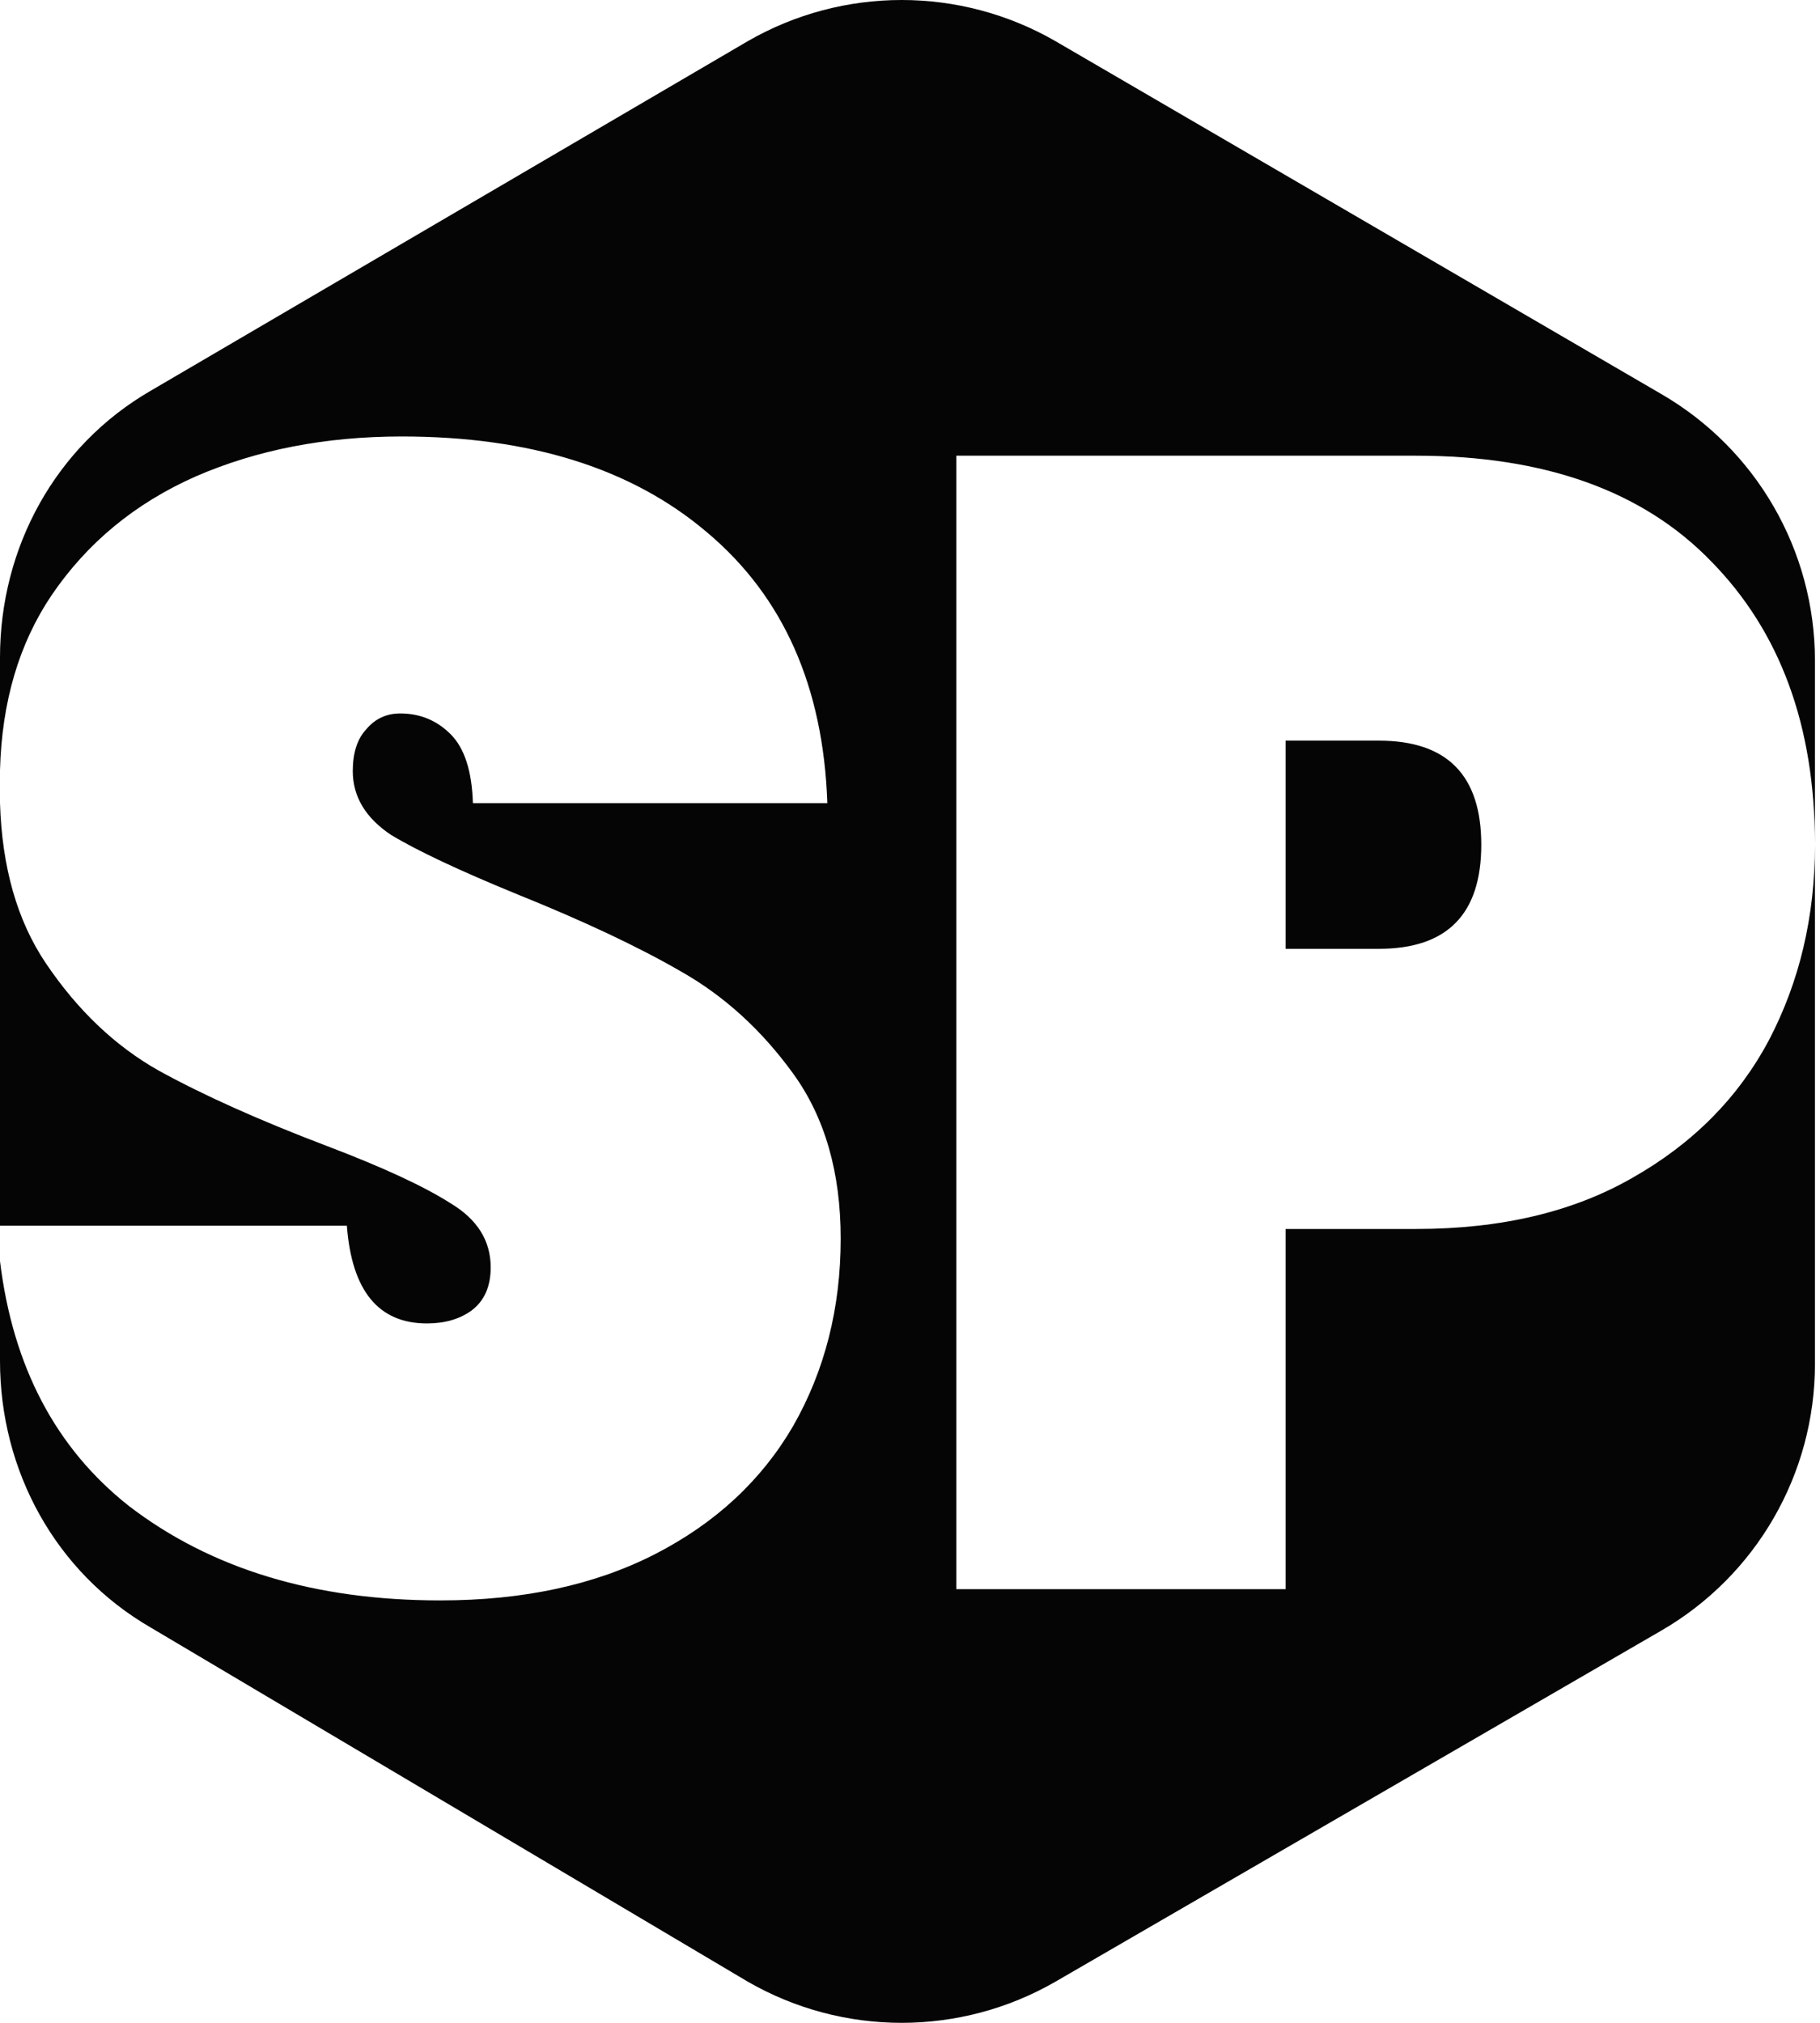 <svg width="36" height="40" viewBox="0 0 36 40" fill="none" xmlns="http://www.w3.org/2000/svg">
<path fill-rule="evenodd" clip-rule="evenodd" d="M20.881 0.816C18.996 -0.272 16.673 -0.272 14.788 0.816L2.984 7.725C1.099 8.813 0 10.824 0 13.001V15.23C0.036 13.877 0.377 12.722 1.024 11.765C1.728 10.731 2.676 9.95 3.869 9.422C5.081 8.895 6.44 8.631 7.946 8.631C10.488 8.631 12.502 9.264 13.989 10.53C15.495 11.797 16.286 13.58 16.365 15.881H9.354C9.335 15.247 9.188 14.794 8.914 14.519C8.64 14.245 8.308 14.108 7.917 14.108C7.643 14.108 7.418 14.213 7.242 14.424C7.066 14.614 6.978 14.889 6.978 15.247C6.978 15.754 7.232 16.176 7.741 16.514C8.269 16.83 9.1 17.221 10.234 17.685C11.544 18.213 12.62 18.719 13.461 19.205C14.321 19.69 15.064 20.366 15.69 21.231C16.316 22.096 16.629 23.183 16.629 24.492C16.629 25.864 16.316 27.098 15.69 28.196C15.064 29.272 14.155 30.116 12.962 30.729C11.769 31.341 10.351 31.647 8.709 31.647C6.225 31.647 4.172 31.024 2.549 29.779C1.103 28.637 0.254 27.024 0 24.939V26.909C0 29.085 1.099 31.096 2.984 32.185L14.788 39.184C16.673 40.272 18.996 40.272 20.881 39.184L32.854 32.248C34.739 31.16 35.9 29.148 35.9 26.972V16.716C35.899 18.125 35.596 19.409 34.991 20.566C34.385 21.706 33.485 22.613 32.292 23.289C31.119 23.964 29.692 24.302 28.01 24.302H25.429V31.425H18.917V9.011H28.01C30.552 9.011 32.498 9.707 33.847 11.1C35.213 12.49 35.898 14.354 35.9 16.69V13.064C35.9 10.887 34.739 8.876 32.854 7.788L20.881 0.816ZM0 24.238H6.861C6.959 25.526 7.487 26.17 8.445 26.17C8.797 26.17 9.09 26.085 9.325 25.916C9.579 25.726 9.706 25.442 9.706 25.062C9.706 24.534 9.442 24.112 8.914 23.795C8.386 23.458 7.565 23.078 6.45 22.655C5.12 22.149 4.015 21.653 3.135 21.168C2.275 20.682 1.532 19.975 0.906 19.046C0.34 18.206 0.038 17.149 0 15.876V24.238ZM29.3 16.704C29.3 18.076 28.626 18.762 27.276 18.762H25.429V14.646H27.276C28.626 14.646 29.3 15.332 29.3 16.704Z" fill="#050505"/>
</svg>
